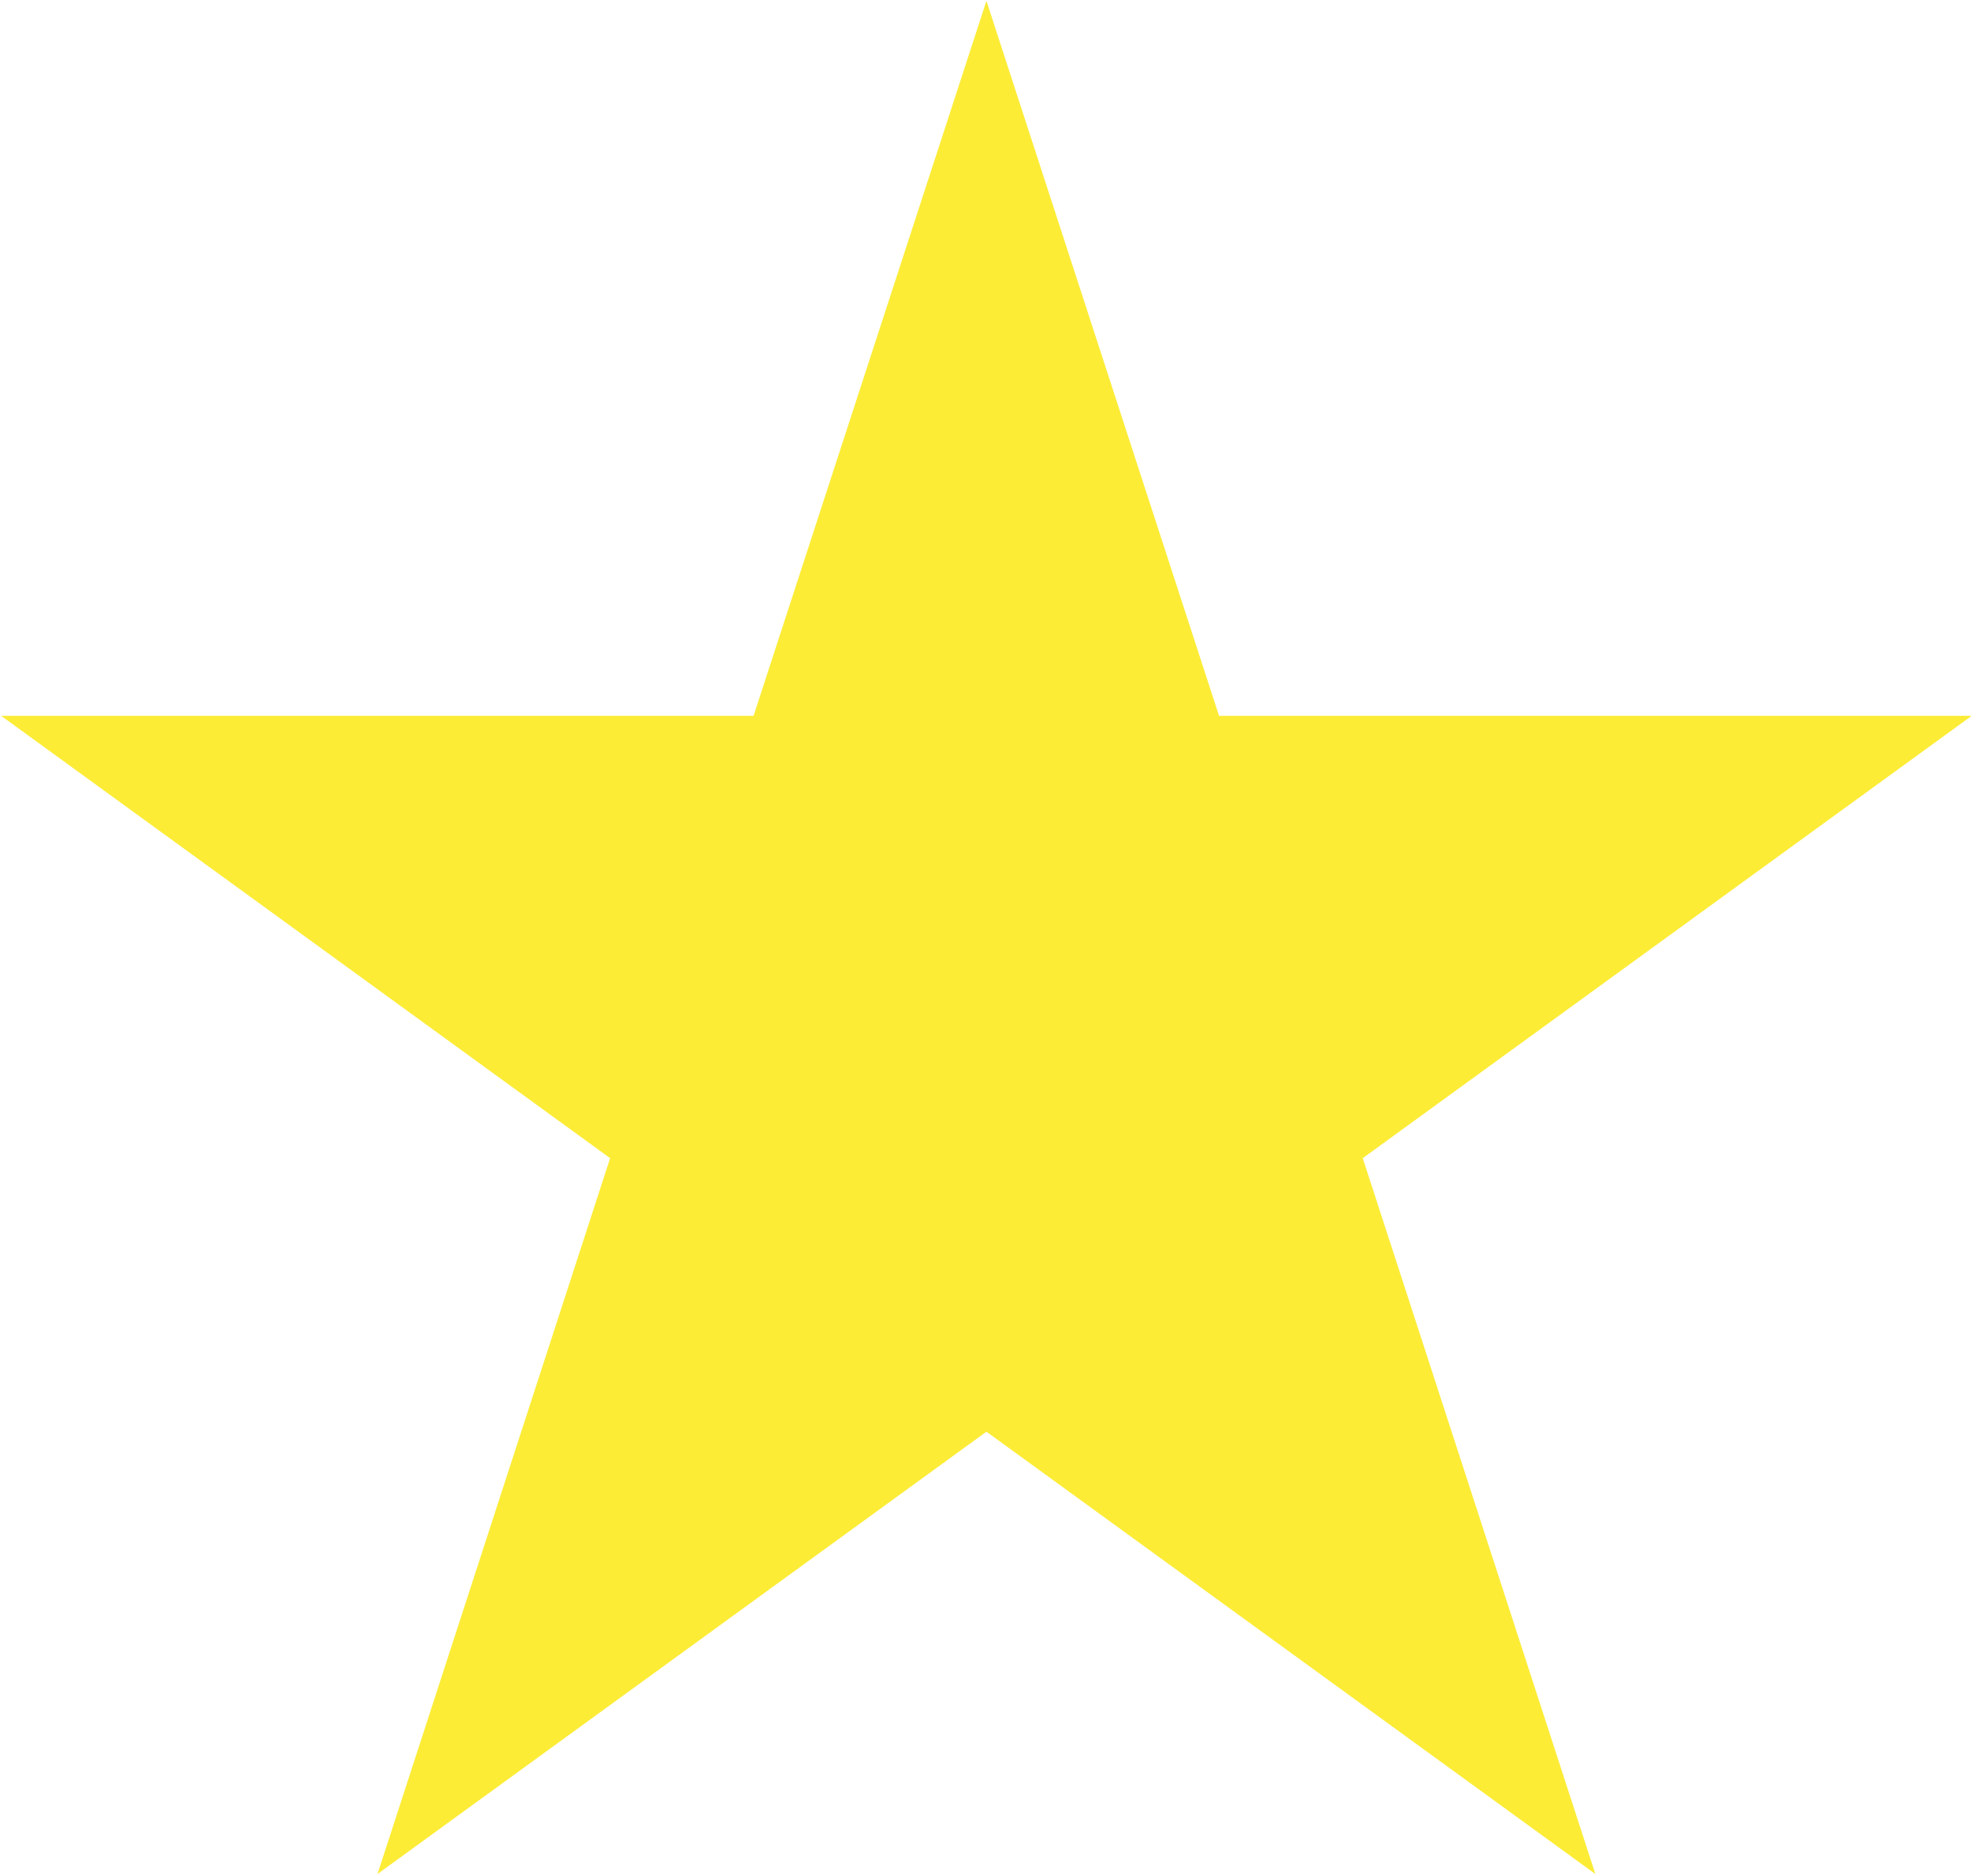 <svg xmlns="http://www.w3.org/2000/svg" width="23.344" height="22.22" viewBox="0 0 23.344 22.22">
  <defs>
    <style>
      .cls-1 {
        fill: #fcec36;
        fill-rule: evenodd;
      }
    </style>
  </defs>
  <path id="Star_1" data-name="Star 1" class="cls-1" d="M394.558,7175.17l2.755,8.47h8.914l-7.212,5.24,2.755,8.48-7.212-5.24-7.212,5.24,2.755-8.48-7.212-5.24H391.8Z" transform="translate(-382.875 -7175.16)"/>
</svg>
